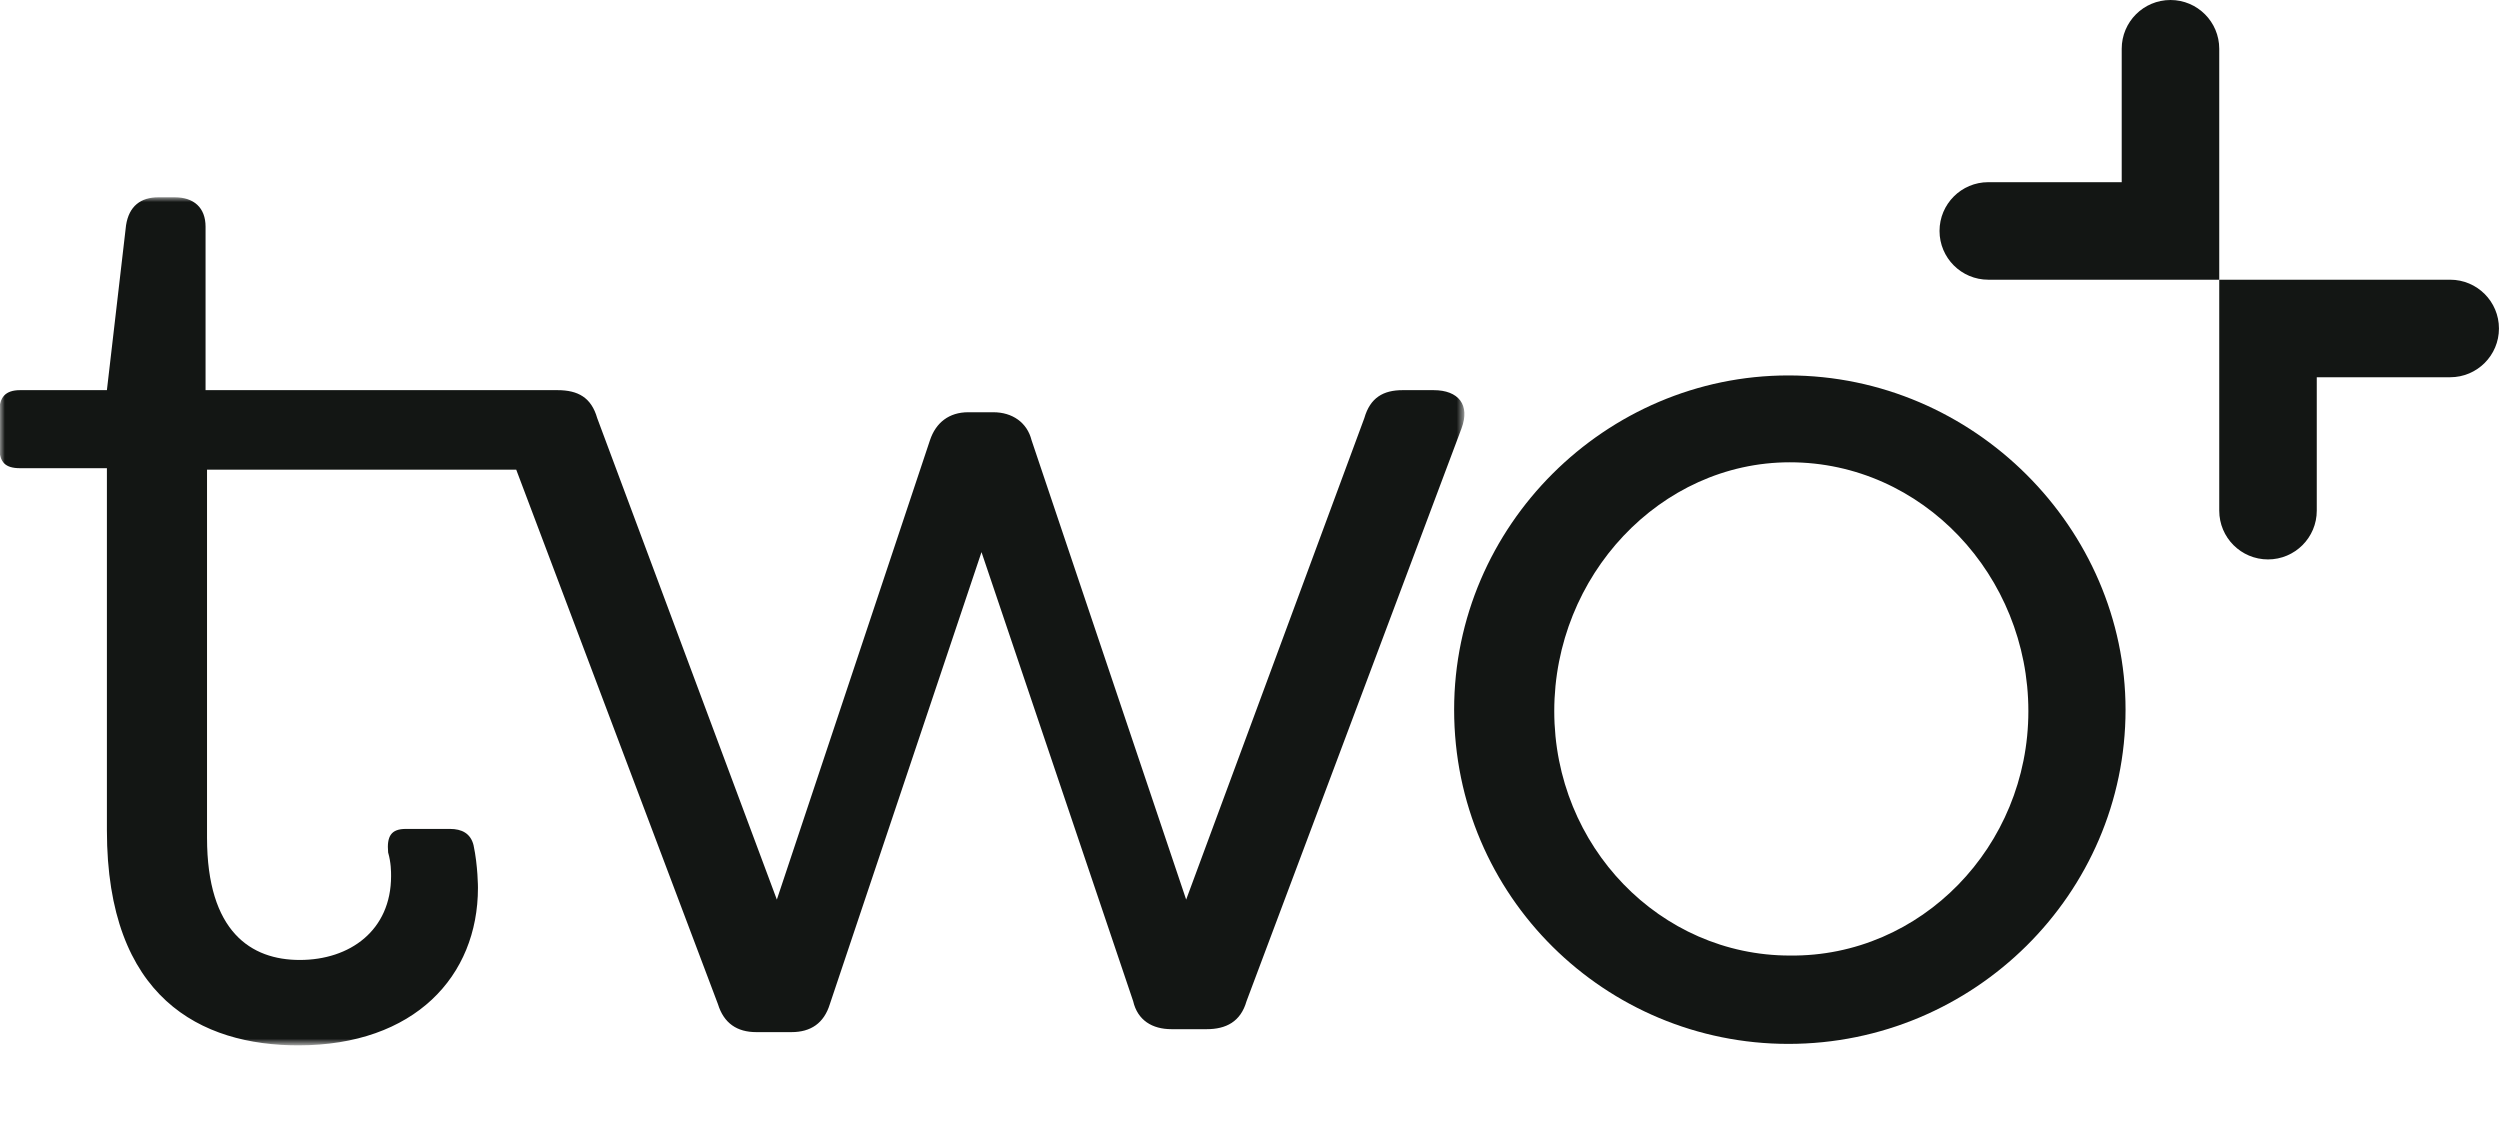 <?xml version="1.0" encoding="UTF-8"?>
<svg xmlns="http://www.w3.org/2000/svg" xmlns:xlink="http://www.w3.org/1999/xlink" width="260px" height="117px" viewBox="0 0 260 117" version="1.1">
  <title>Artboard</title>
  <defs>
    <polygon id="path-1" points="0 0 152.299 0 152.299 88.142 0 88.142"></polygon>
  </defs>
  <g id="Artboard" stroke="none" stroke-width="1" fill="none" fill-rule="evenodd">
    <g id="two_logotyp_230220_CMYK_Black" transform="translate(0, -0)">
      <g id="Group-3" transform="translate(0, 20.516)">
        <mask id="mask-2" fill="white">
          <use xlink:href="#path-1"></use>
        </mask>
        <g id="Clip-2"></g>
        <path d="M149.087,20.06 L145.871,20.06 C143.88,20.06 142.502,20.826 141.89,22.969 L123.361,73.042 L107.283,25.266 C106.823,23.429 105.292,22.357 103.301,22.357 L100.698,22.357 C98.708,22.357 97.33,23.429 96.717,25.266 L80.792,73.042 L62.11,22.969 C61.497,20.826 60.119,20.06 57.976,20.06 L21.378,20.06 L21.378,3.063 C21.378,1.072 20.153,0 18.162,0 L16.478,0 C14.64,0 13.415,0.919 13.109,2.91 L11.118,20.06 L2.084,20.06 C0.553,20.06 -0.06,20.826 -0.06,22.204 L-0.06,26.032 C-0.06,27.563 0.553,28.176 2.084,28.176 L11.118,28.176 L11.118,65.845 C11.118,83.302 20.919,88.202 31.025,88.202 C43.122,88.202 49.707,81.005 49.707,71.817 C49.707,71.817 49.707,69.52 49.247,67.376 C48.941,66.152 48.022,65.692 46.797,65.692 L42.203,65.692 C40.672,65.692 40.213,66.458 40.366,68.142 C40.672,69.214 40.672,70.133 40.672,70.592 C40.672,76.258 36.385,79.32 31.178,79.32 C26.125,79.32 21.531,76.411 21.531,66.611 L21.531,28.329 L53.688,28.329 L74.666,83.914 C75.279,85.905 76.657,86.824 78.648,86.824 L82.323,86.824 C84.313,86.824 85.692,85.905 86.304,83.914 L102.076,36.904 L117.849,83.608 C118.308,85.599 119.839,86.518 121.83,86.518 L125.505,86.518 C127.496,86.518 129.027,85.752 129.639,83.608 L151.996,24.041 C152.915,21.591 151.69,20.06 149.087,20.06" id="Fill-1" fill="#131614" mask="url(#mask-2)"></path>
      </g>
      <path d="M186.144,99.377 C172.668,99.377 161.643,88.046 161.643,73.958 C161.643,59.87 172.668,48.079 186.144,48.079 C199.925,48.079 210.95,59.87 210.95,73.958 C210.95,88.046 199.772,99.53 186.144,99.377 Z M185.991,39.045 C167.003,39.045 151.23,54.664 151.23,73.805 C151.23,93.252 167.003,108.565 185.991,108.565 C205.285,108.565 221.057,92.946 221.057,73.805 C221.057,54.97 205.285,39.045 185.991,39.045 L185.991,39.045 Z" id="Fill-4" fill="#131614"></path>
      <path d="M254.82,29.09 L230.801,29.09 L230.801,53.109 C230.801,55.91 233.071,58.18 235.872,58.18 C238.673,58.18 240.944,55.91 240.944,53.109 L240.944,39.233 L254.82,39.233 C257.621,39.233 259.891,36.962 259.891,34.162 C259.891,31.361 257.621,29.09 254.82,29.09" id="Fill-5" fill="#131614"></path>
      <path d="M230.801,24.019 L230.801,5.071 C230.801,2.271 228.53,0 225.73,0 C222.929,0 220.658,2.271 220.658,5.071 L220.658,18.947 L206.782,18.947 C203.981,18.947 201.711,21.218 201.711,24.019 C201.711,26.82 203.981,29.09 206.782,29.09 L230.801,29.09 L230.801,24.019" id="Fill-6" fill="#131614"></path>
    </g>
  </g>
</svg>
